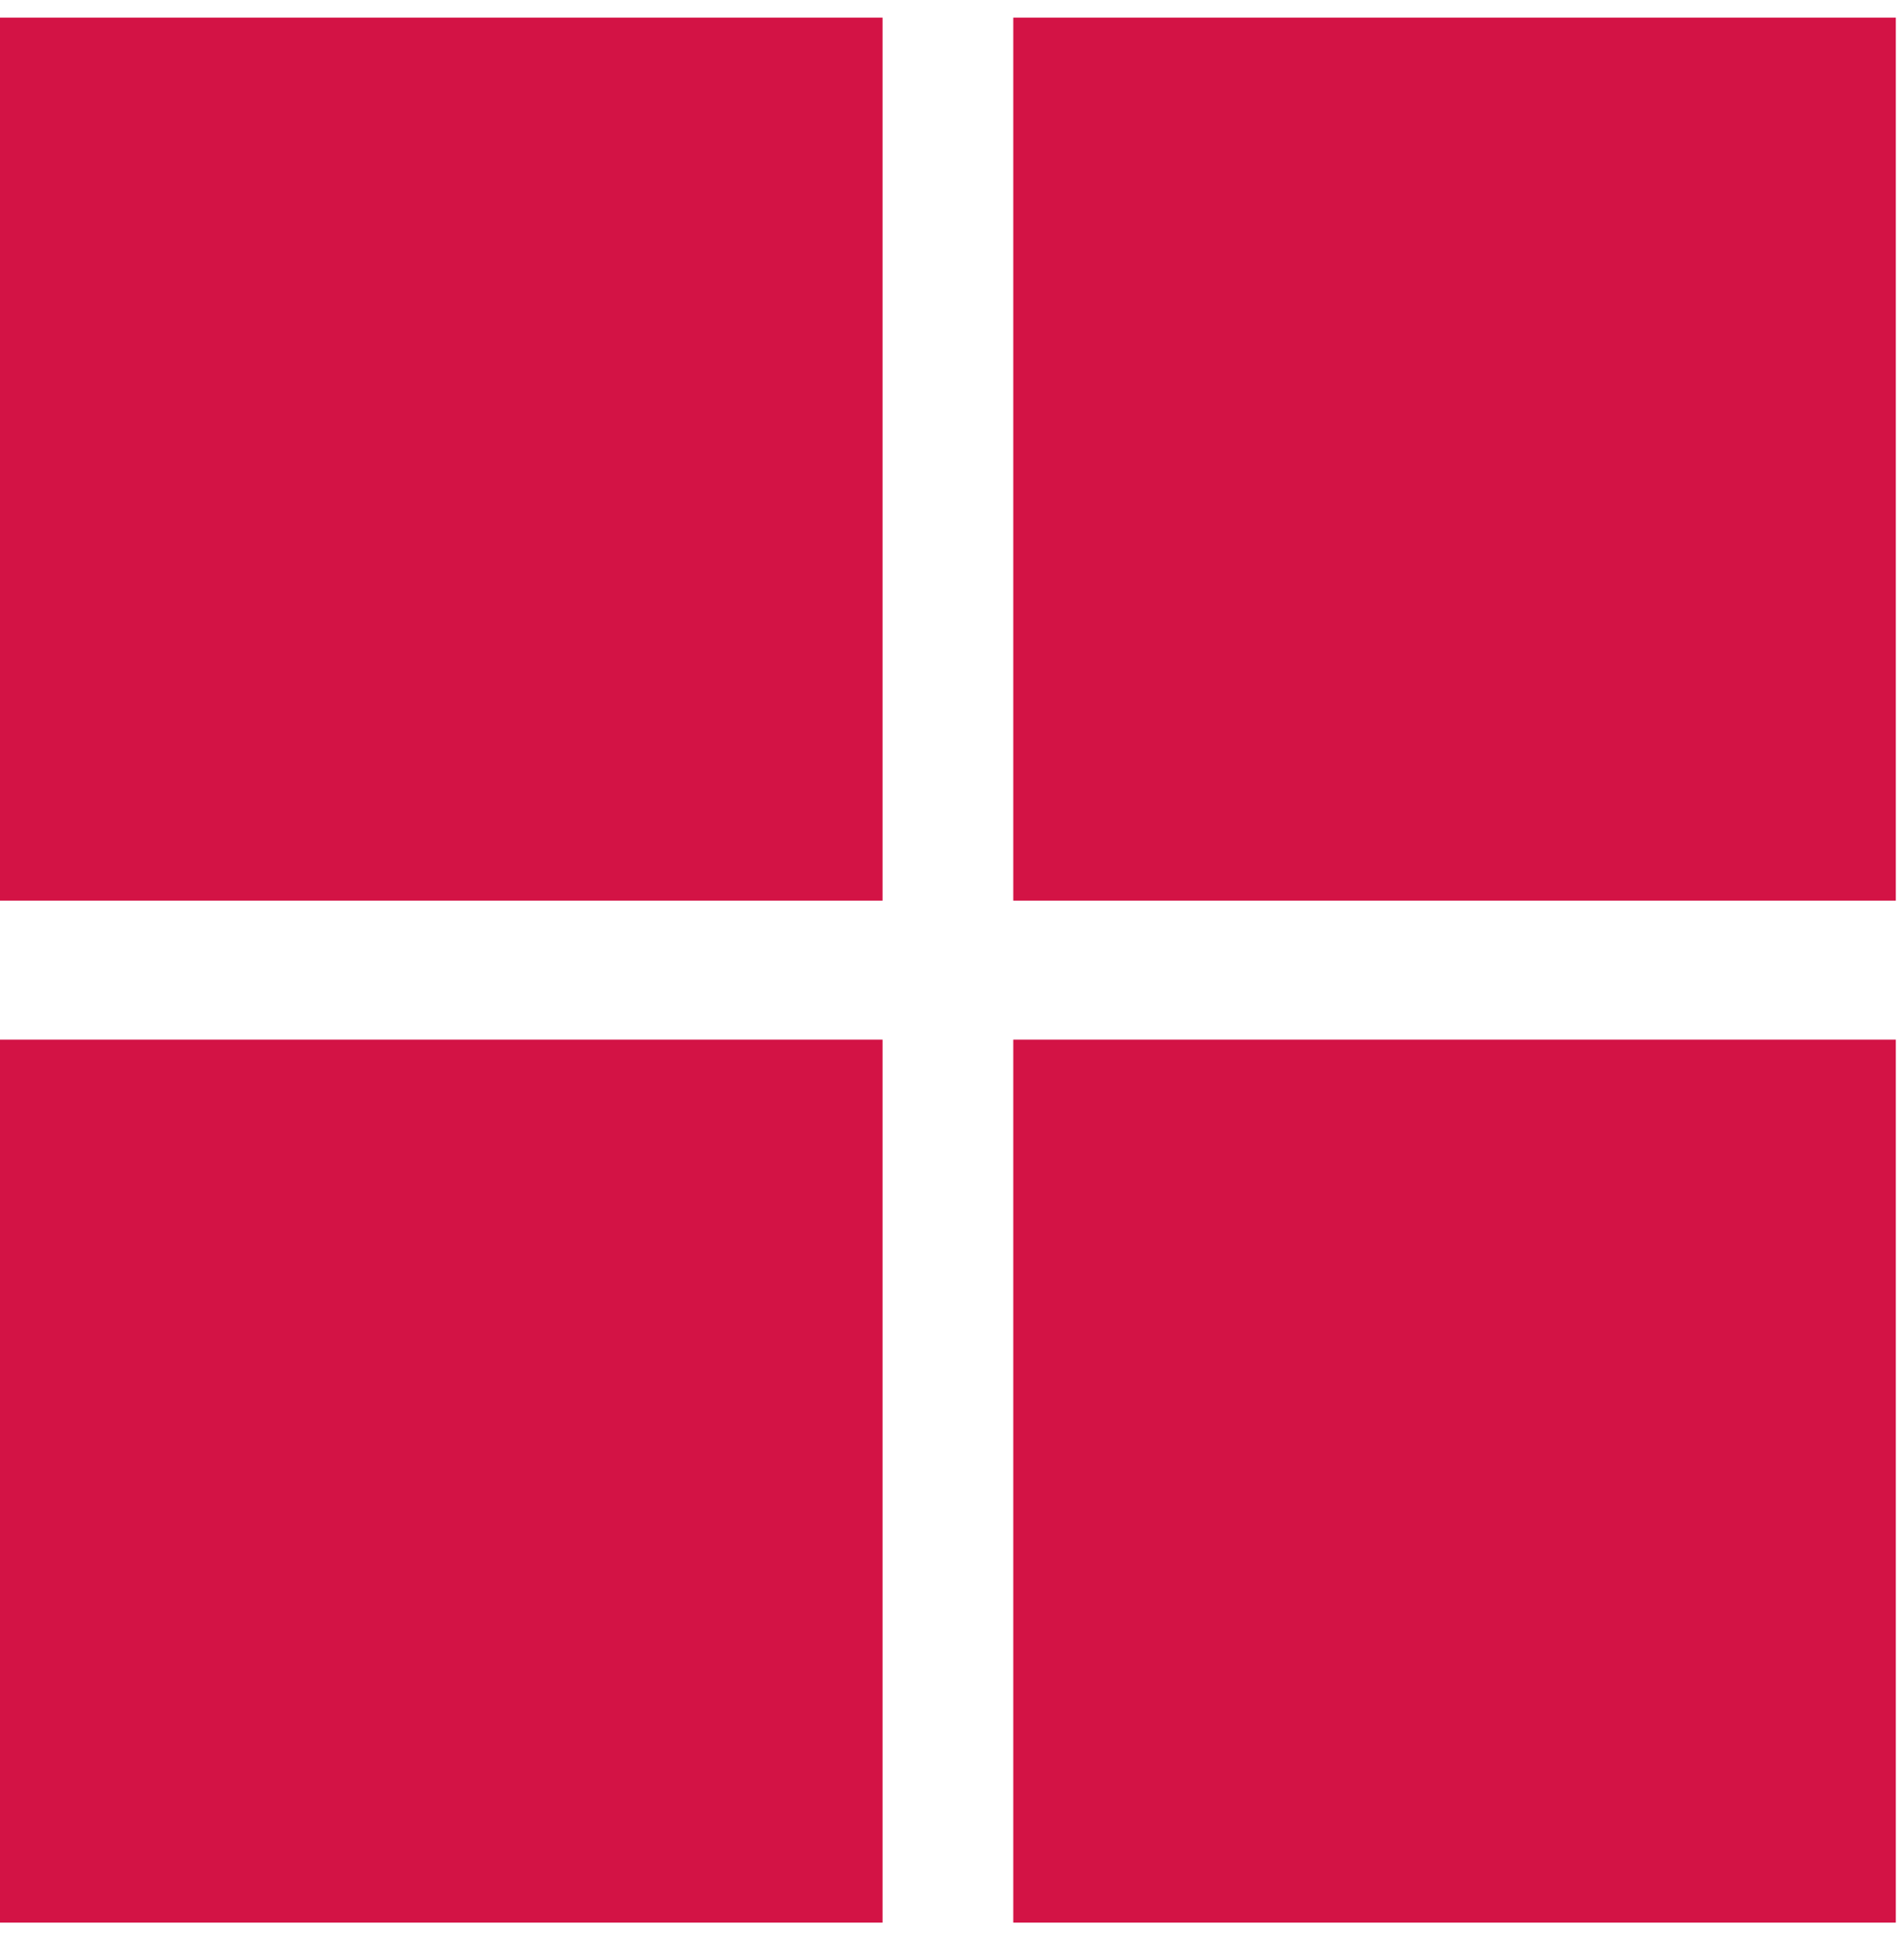 <?xml version="1.0" encoding="UTF-8"?>
<svg xmlns="http://www.w3.org/2000/svg" width="54" height="55" viewBox="0 0 54 55" fill="none">
  <rect y="29.471" width="25.03" height="25.03" fill="#D31345"></rect>
  <rect x="28.738" y="29.471" width="25.03" height="25.03" fill="#D31345"></rect>
  <rect x="28.738" y="0.5" width="25.03" height="25.03" fill="#D31345"></rect>
  <rect y="0.5" width="25.03" height="25.03" fill="#D31345"></rect>
</svg>
